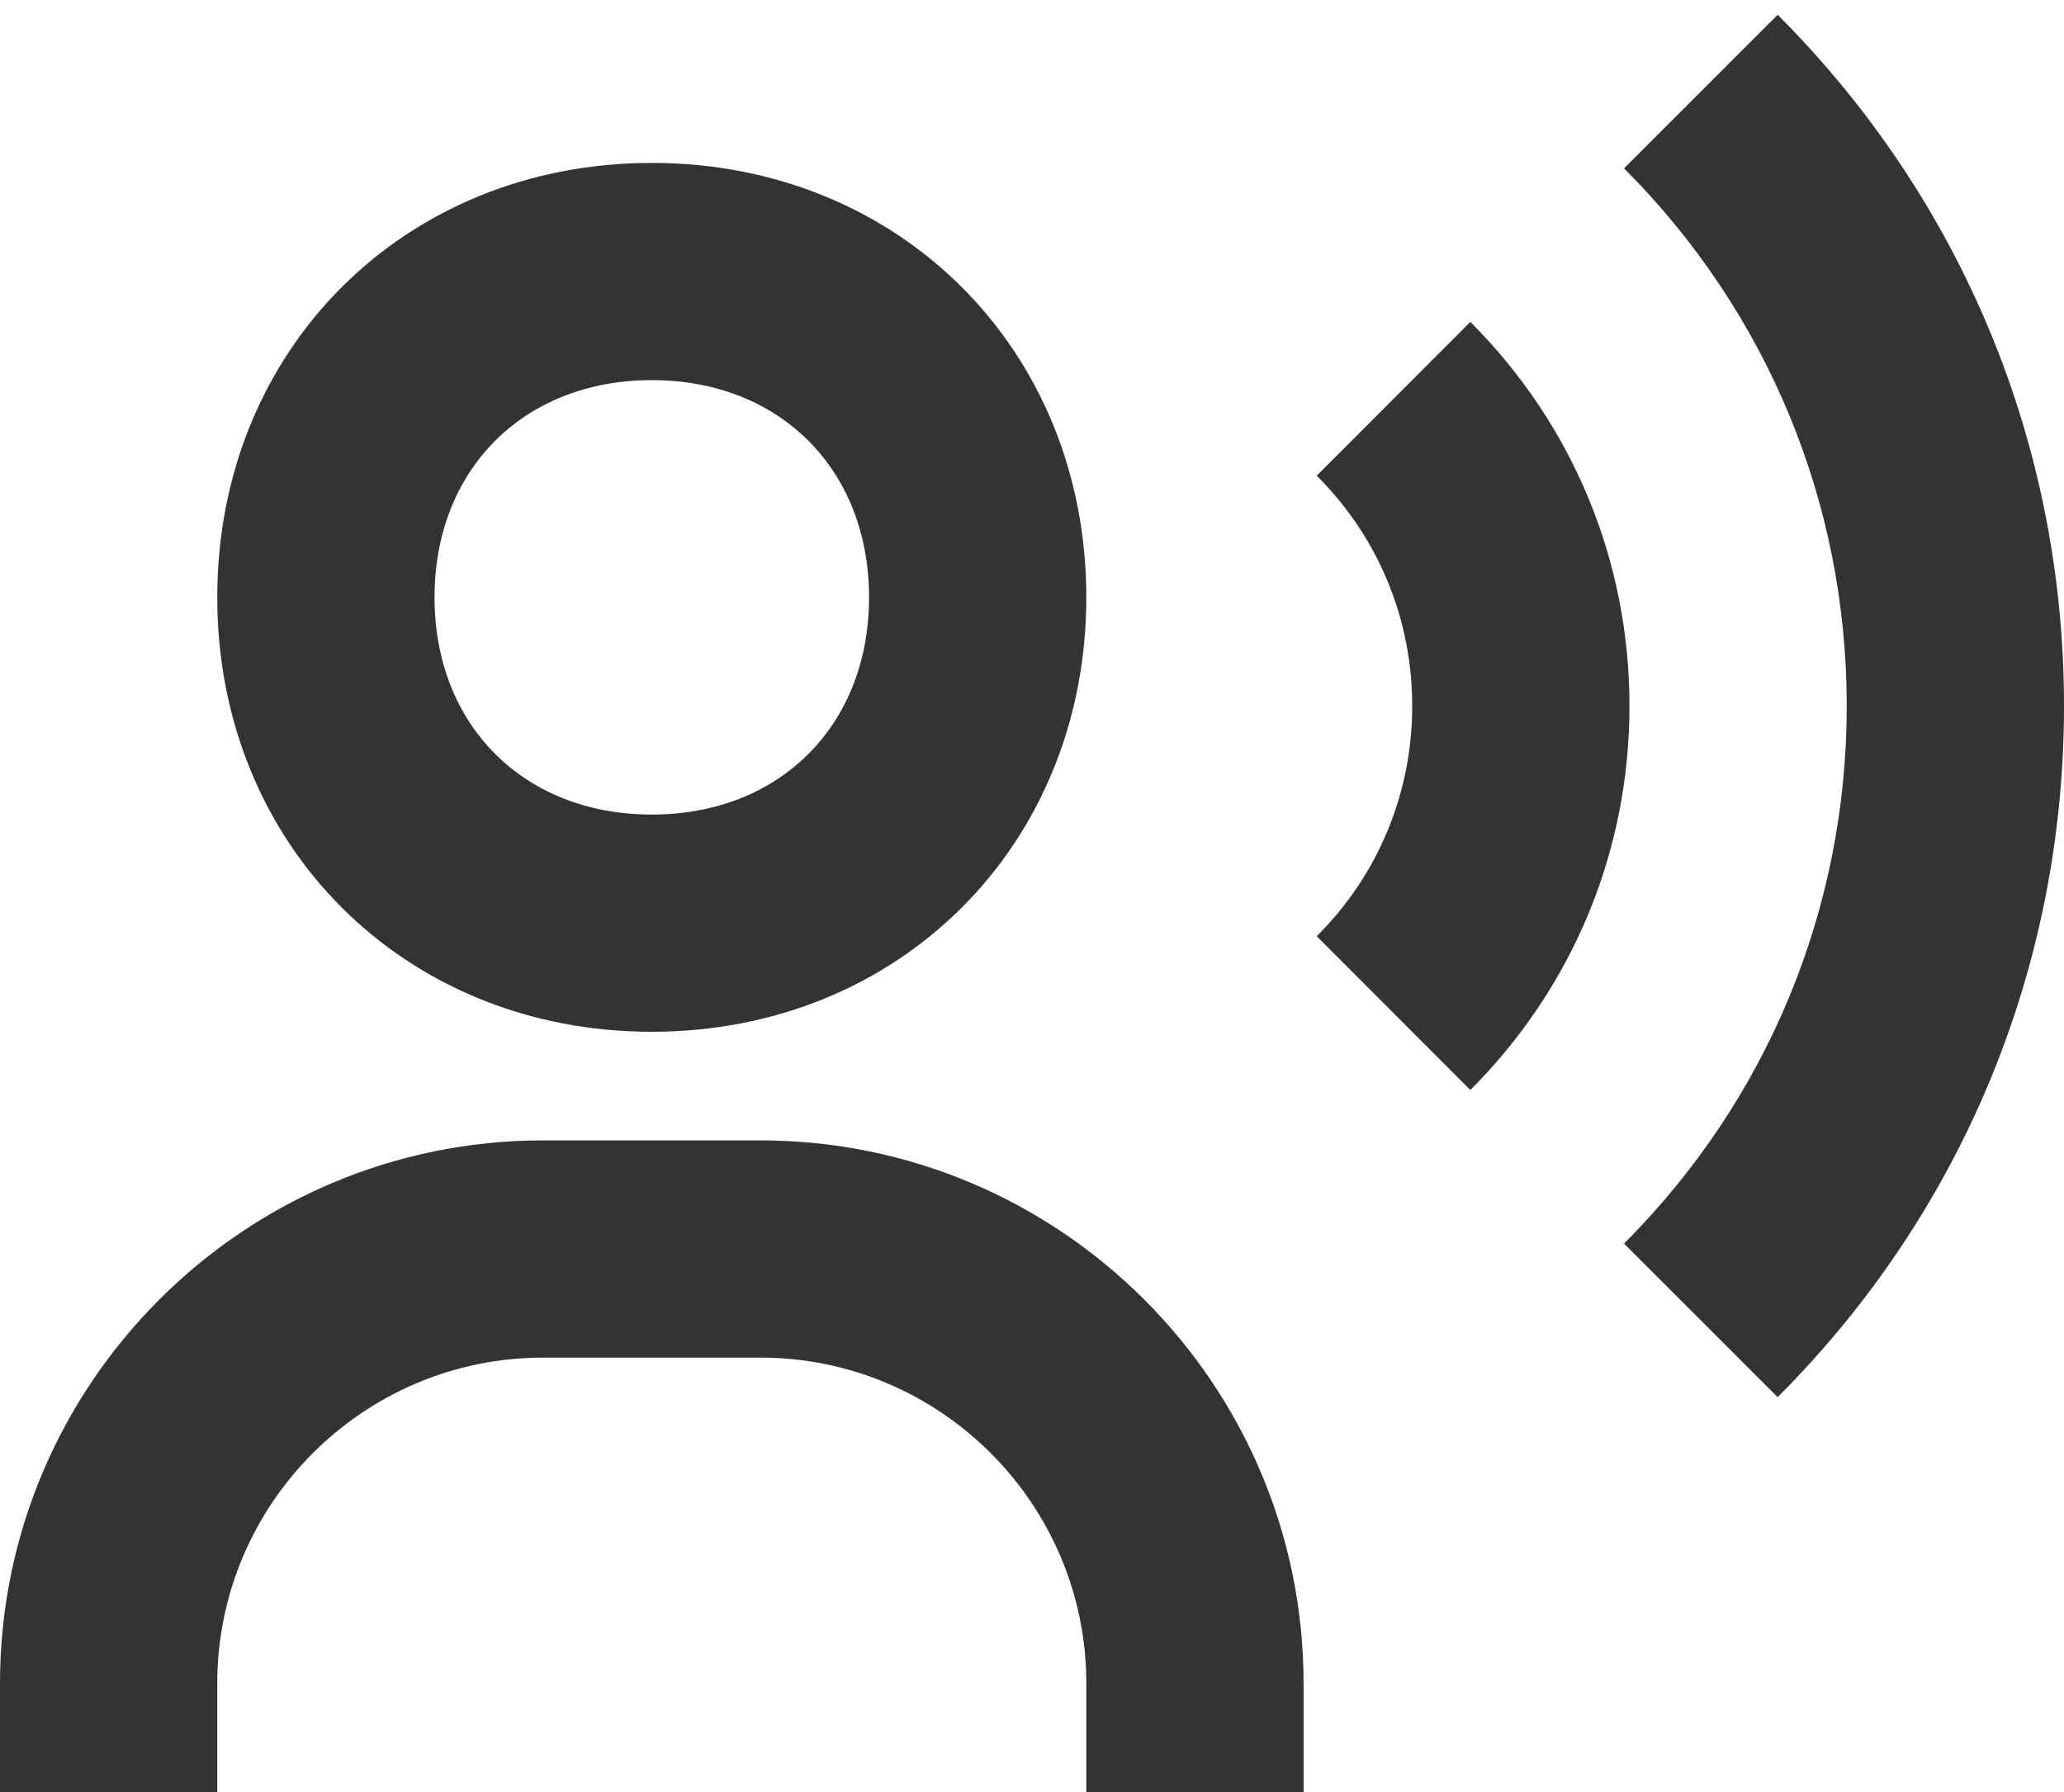 <svg width="38" height="33" viewBox="0 0 38 33" fill="none" xmlns="http://www.w3.org/2000/svg">
<path d="M12 19C16.56 19 20 15.56 20 11C20 6.44 16.56 3 12 3C7.44 3 4 6.44 4 11C4 15.56 7.44 19 12 19ZM12 7C14.356 7 16 8.644 16 11C16 13.356 14.356 15 12 15C9.644 15 8 13.356 8 11C8 8.644 9.644 7 12 7ZM14 21H10C4.486 21 0 25.486 0 31V33H4V31C4 27.692 6.692 25 10 25H14C17.308 25 20 27.692 20 31V33H24V31C24 25.486 19.514 21 14 21ZM32.728 0.272L29.9 3.1C32.542 5.746 34 9.262 34 13C34 16.738 32.542 20.254 29.9 22.9L32.728 25.728C36.128 22.326 38 17.806 38 13C38 8.194 36.128 3.674 32.728 0.272Z" fill="#333333"/>
<path d="M27.07 5.928L24.242 8.76C25.376 9.89 26 11.396 26 13C26 14.604 25.376 16.11 24.242 17.24L27.07 20.072C28.958 18.184 30 15.674 30 13C30 10.326 28.958 7.816 27.07 5.928Z" fill="#333333"/>
</svg>
